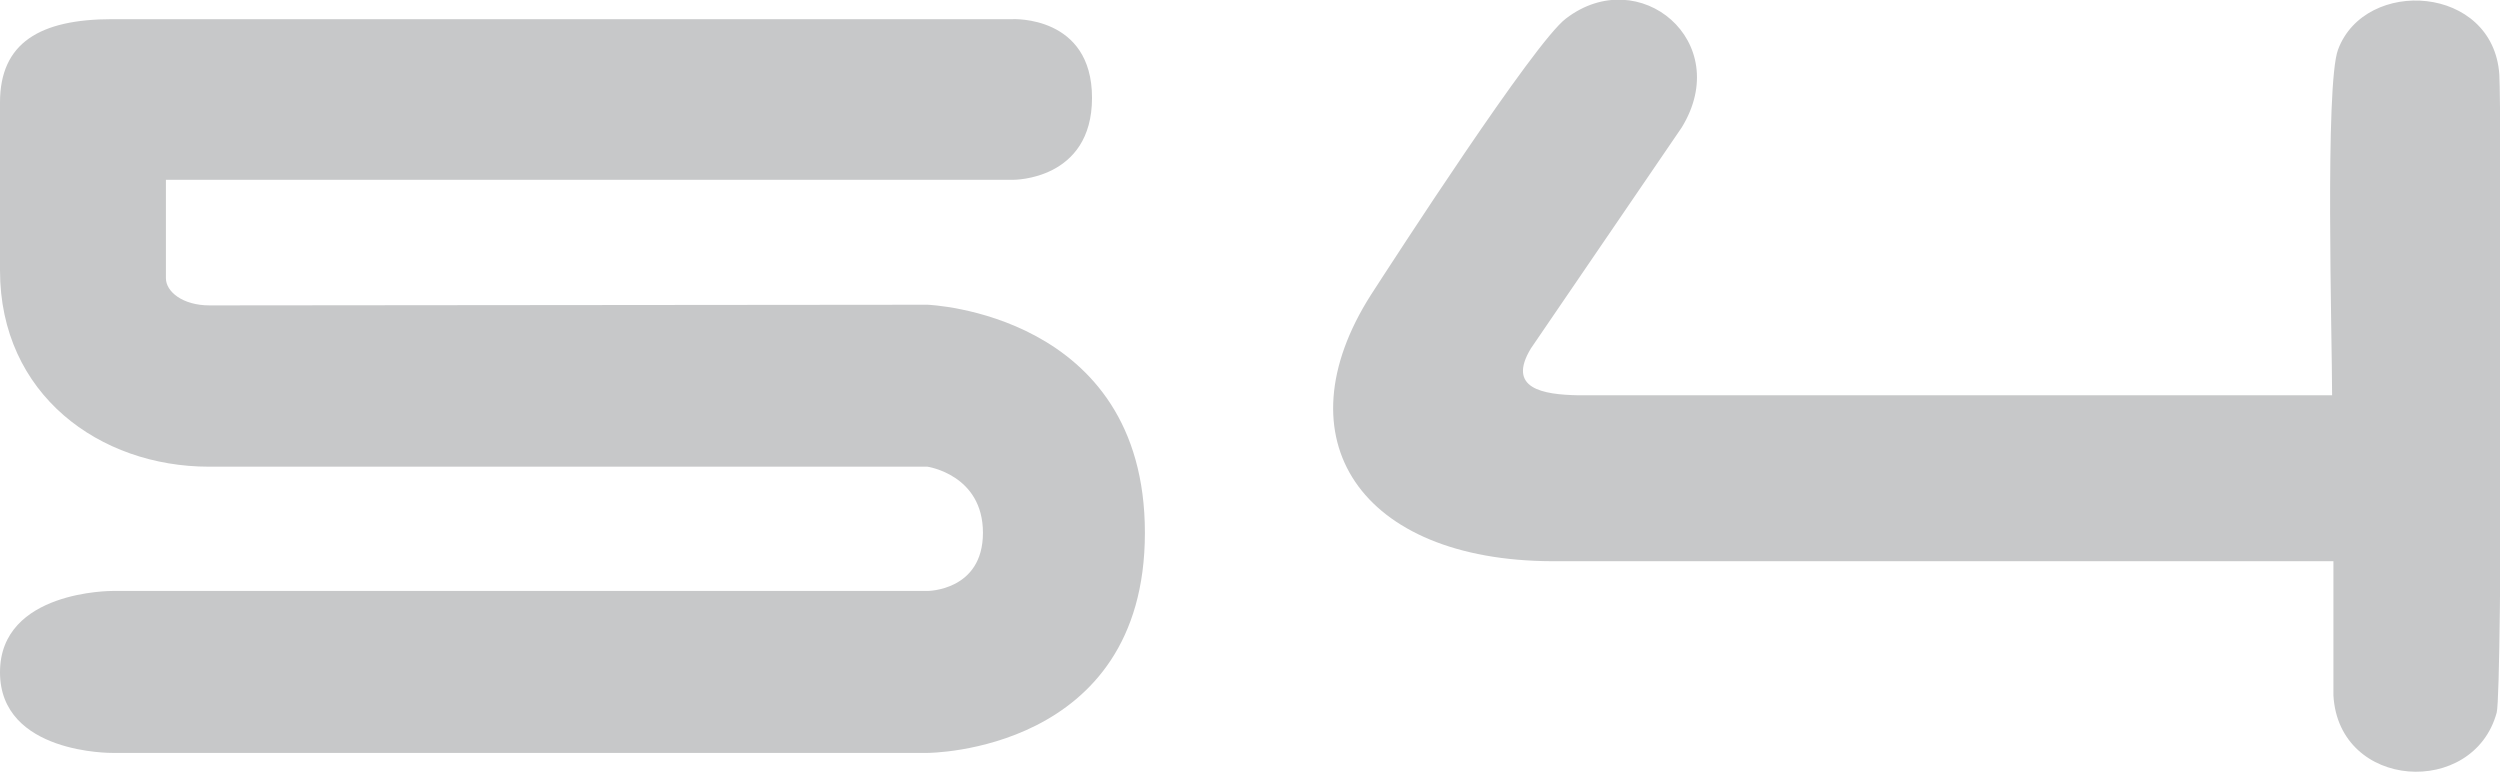 <?xml version="1.0" encoding="UTF-8"?> <svg xmlns="http://www.w3.org/2000/svg" id="Layer_2" data-name="Layer 2" viewBox="0 0 37.82 11.69"><defs><style> .cls-1 { fill: #c7c8c9; stroke-width: 0px; } </style></defs><g id="Layer_2-2" data-name="Layer 2"><g><path class="cls-1" d="M1.7.29c1.46,0,13.62,0,13.62,0,0,0,1.2-.06,1.2,1.19s-1.19,1.24-1.19,1.24H2.51v1.49c0,.2.25.41.66.41s10.86-.01,10.86-.01c0,0,3.29.12,3.29,3.45s-3.29,3.33-3.29,3.33H1.7s-1.7.02-1.7-1.22,1.7-1.23,1.7-1.23h12.33s.84,0,.84-.88-.84-1-.84-1c0,0-9.22,0-10.87,0S0,5.97,0,4.09V1.55C0,.65.6.29,1.7.29Z"></path><path class="cls-1" d="M23.16,5.27c-.37.61.18.7.72.71h11.4c0-.87-.11-4.7.09-5.23.41-1.1,2.35-.98,2.44.38.03.48.05,9.29-.04,9.65-.35,1.29-2.39,1.17-2.47-.26v-2.03s-11.82,0-11.82,0c-2.9-.01-4.13-1.85-2.74-4.03.35-.54,2.47-3.82,2.95-4.18,1.11-.85,2.55.35,1.75,1.65"></path></g></g></svg> 